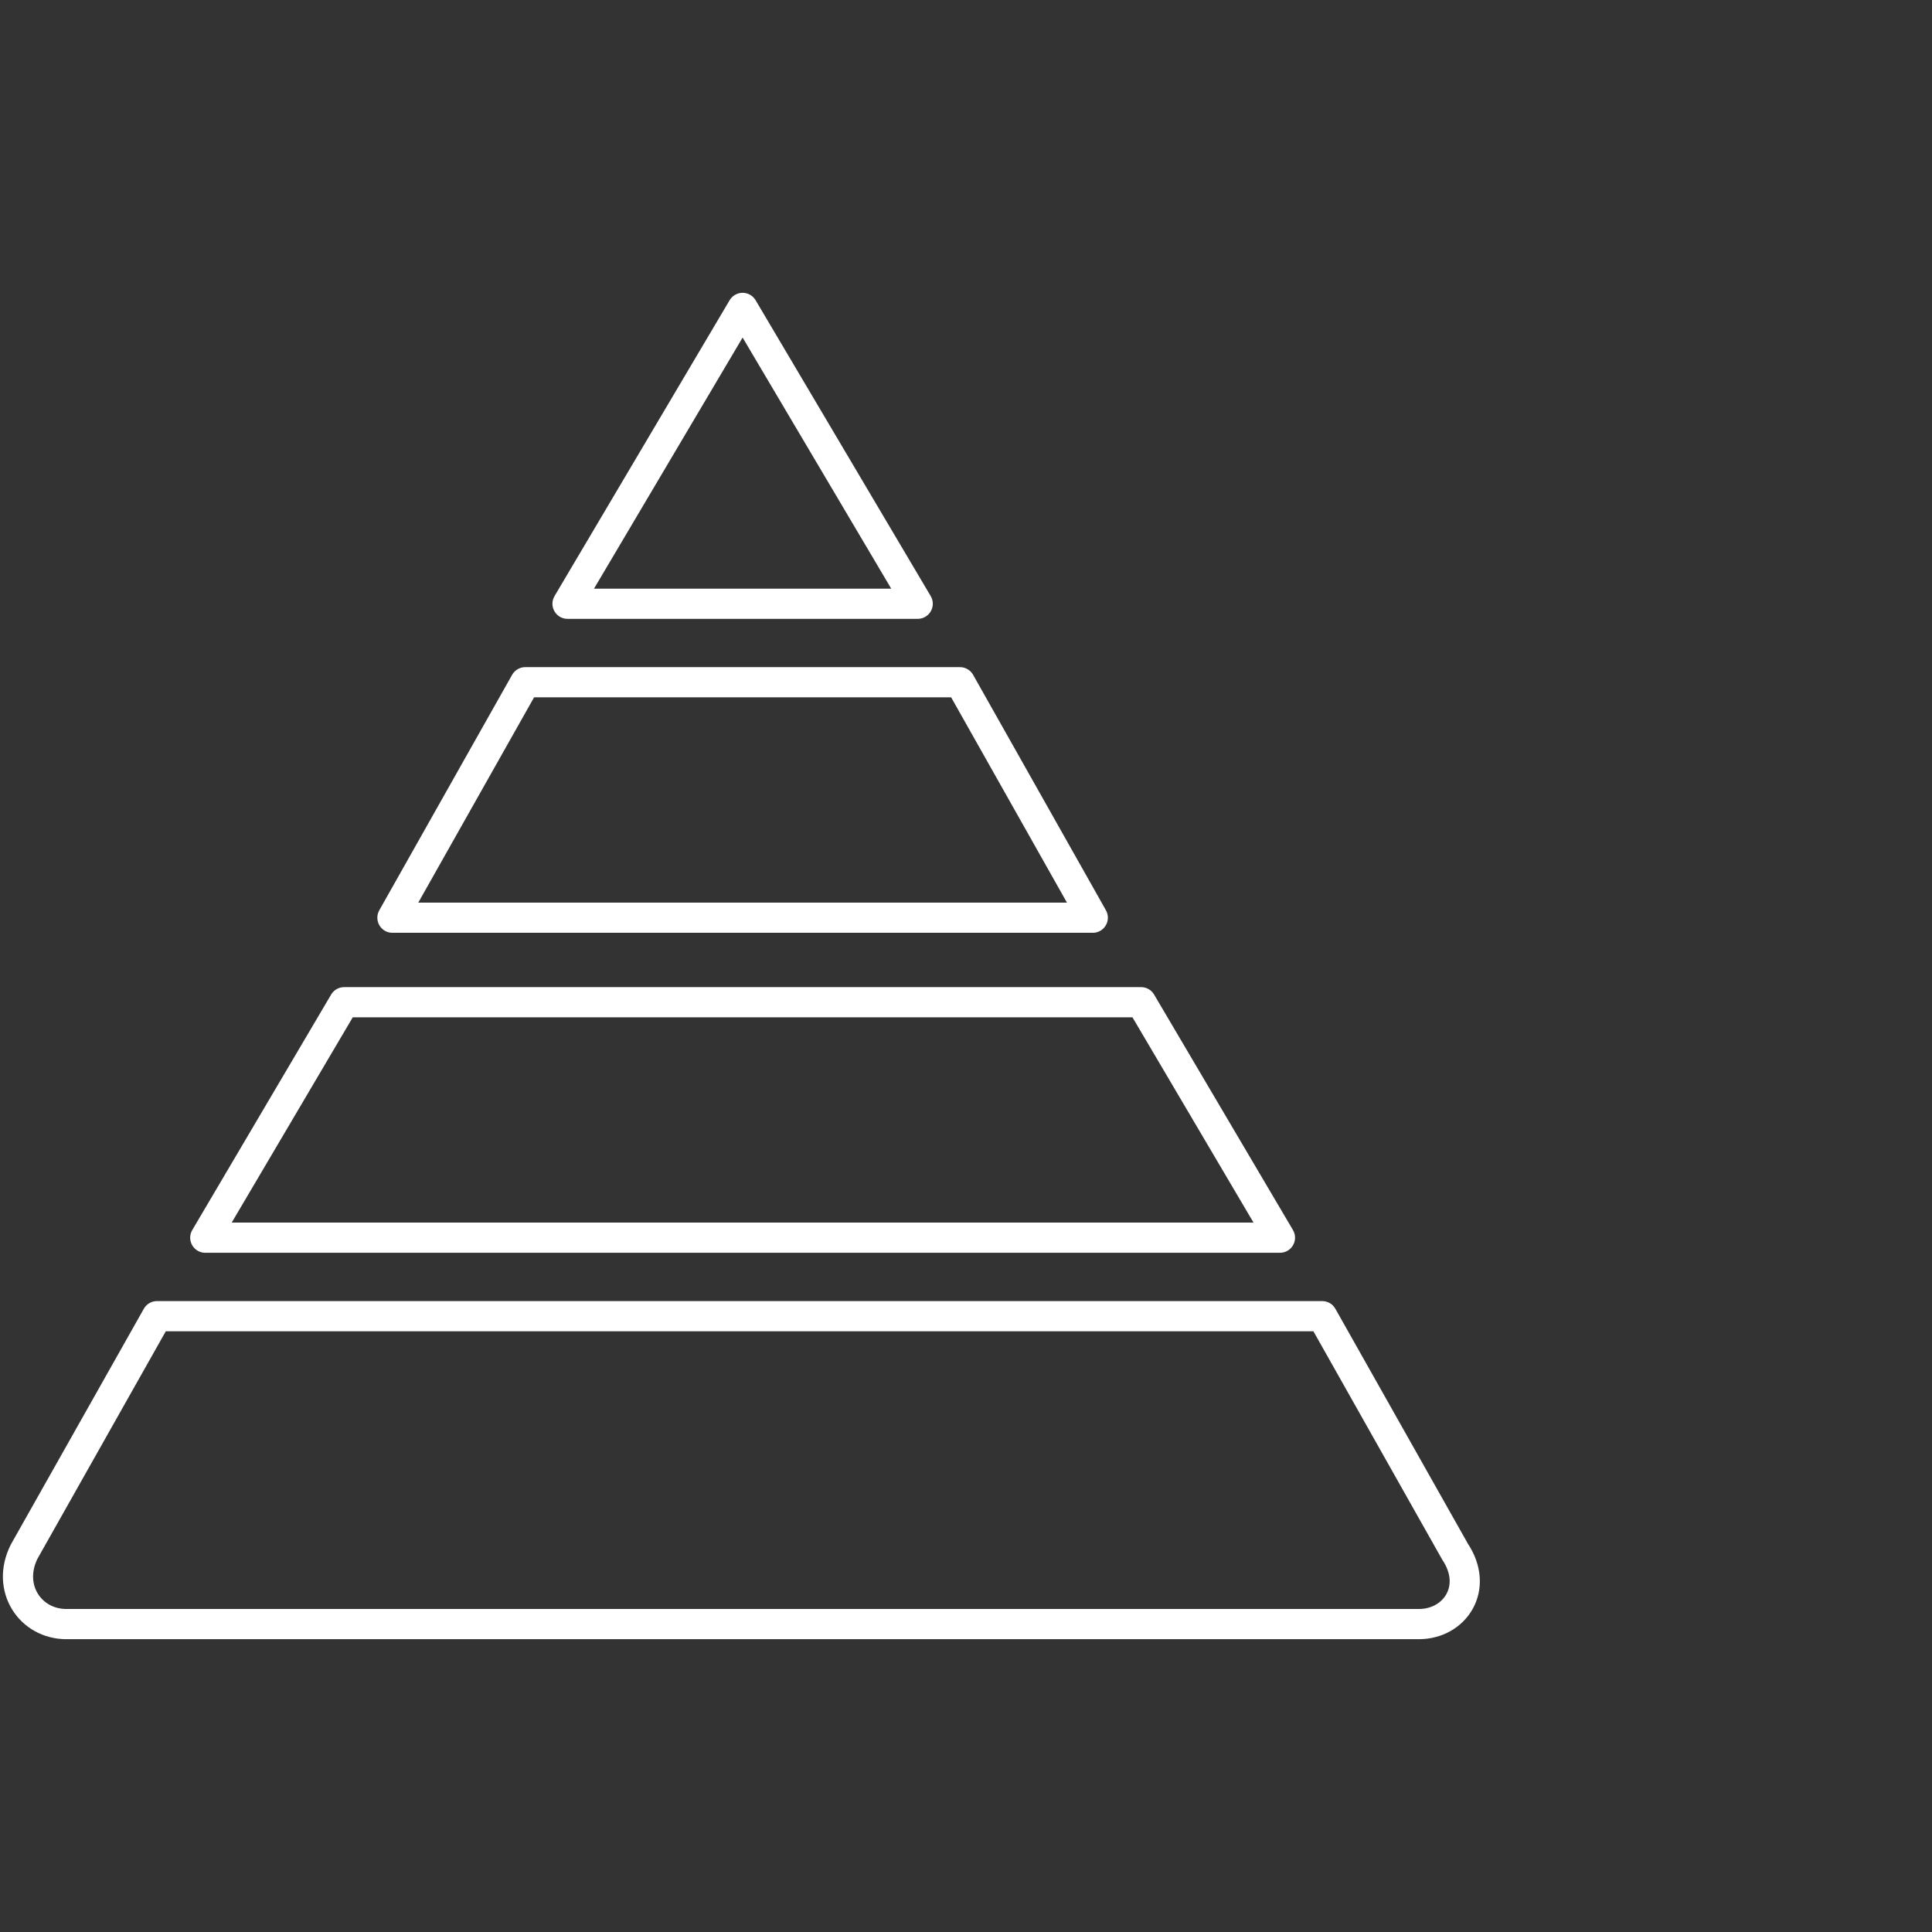 <?xml version="1.0" encoding="utf-8"?>
<!-- Generator: $$$/GeneralStr/196=Adobe Illustrator 27.6.0, SVG Export Plug-In . SVG Version: 6.00 Build 0)  -->
<svg version="1.1" id="Ebene_1" xmlns="http://www.w3.org/2000/svg" xmlns:xlink="http://www.w3.org/1999/xlink" x="0px" y="0px"
	 viewBox="0 0 32 32" style="enable-background:new 0 0 32 32;" xml:space="preserve">
<rect x="0" y="0" width="32" height="32" fill="#333333" stroke="none"/>
<style type="text/css">
	.st0{fill:none;stroke:#FFFFFF;stroke-width:0.5;stroke-linecap:round;stroke-linejoin:round;stroke-miterlimit:10;}
</style>
<g>
	<polygon class="st0" points="15.2,10 9.4,10 12.3,5.1 	"/>
	<polygon class="st0" points="18.1,15.2 6.5,15.2 8.7,11.3 15.9,11.3 	"/>
	<polygon class="st0" points="21.2,20.5 3.4,20.5 5.7,16.6 18.9,16.6 	"/>
	<path class="st0" d="M23.5,26.9H1.1c-0.6,0-1-0.6-0.7-1.2l2.2-3.9h19.3l2.2,3.9C24.5,26.3,24.1,26.9,23.5,26.9z"/>
</g>
</svg>
